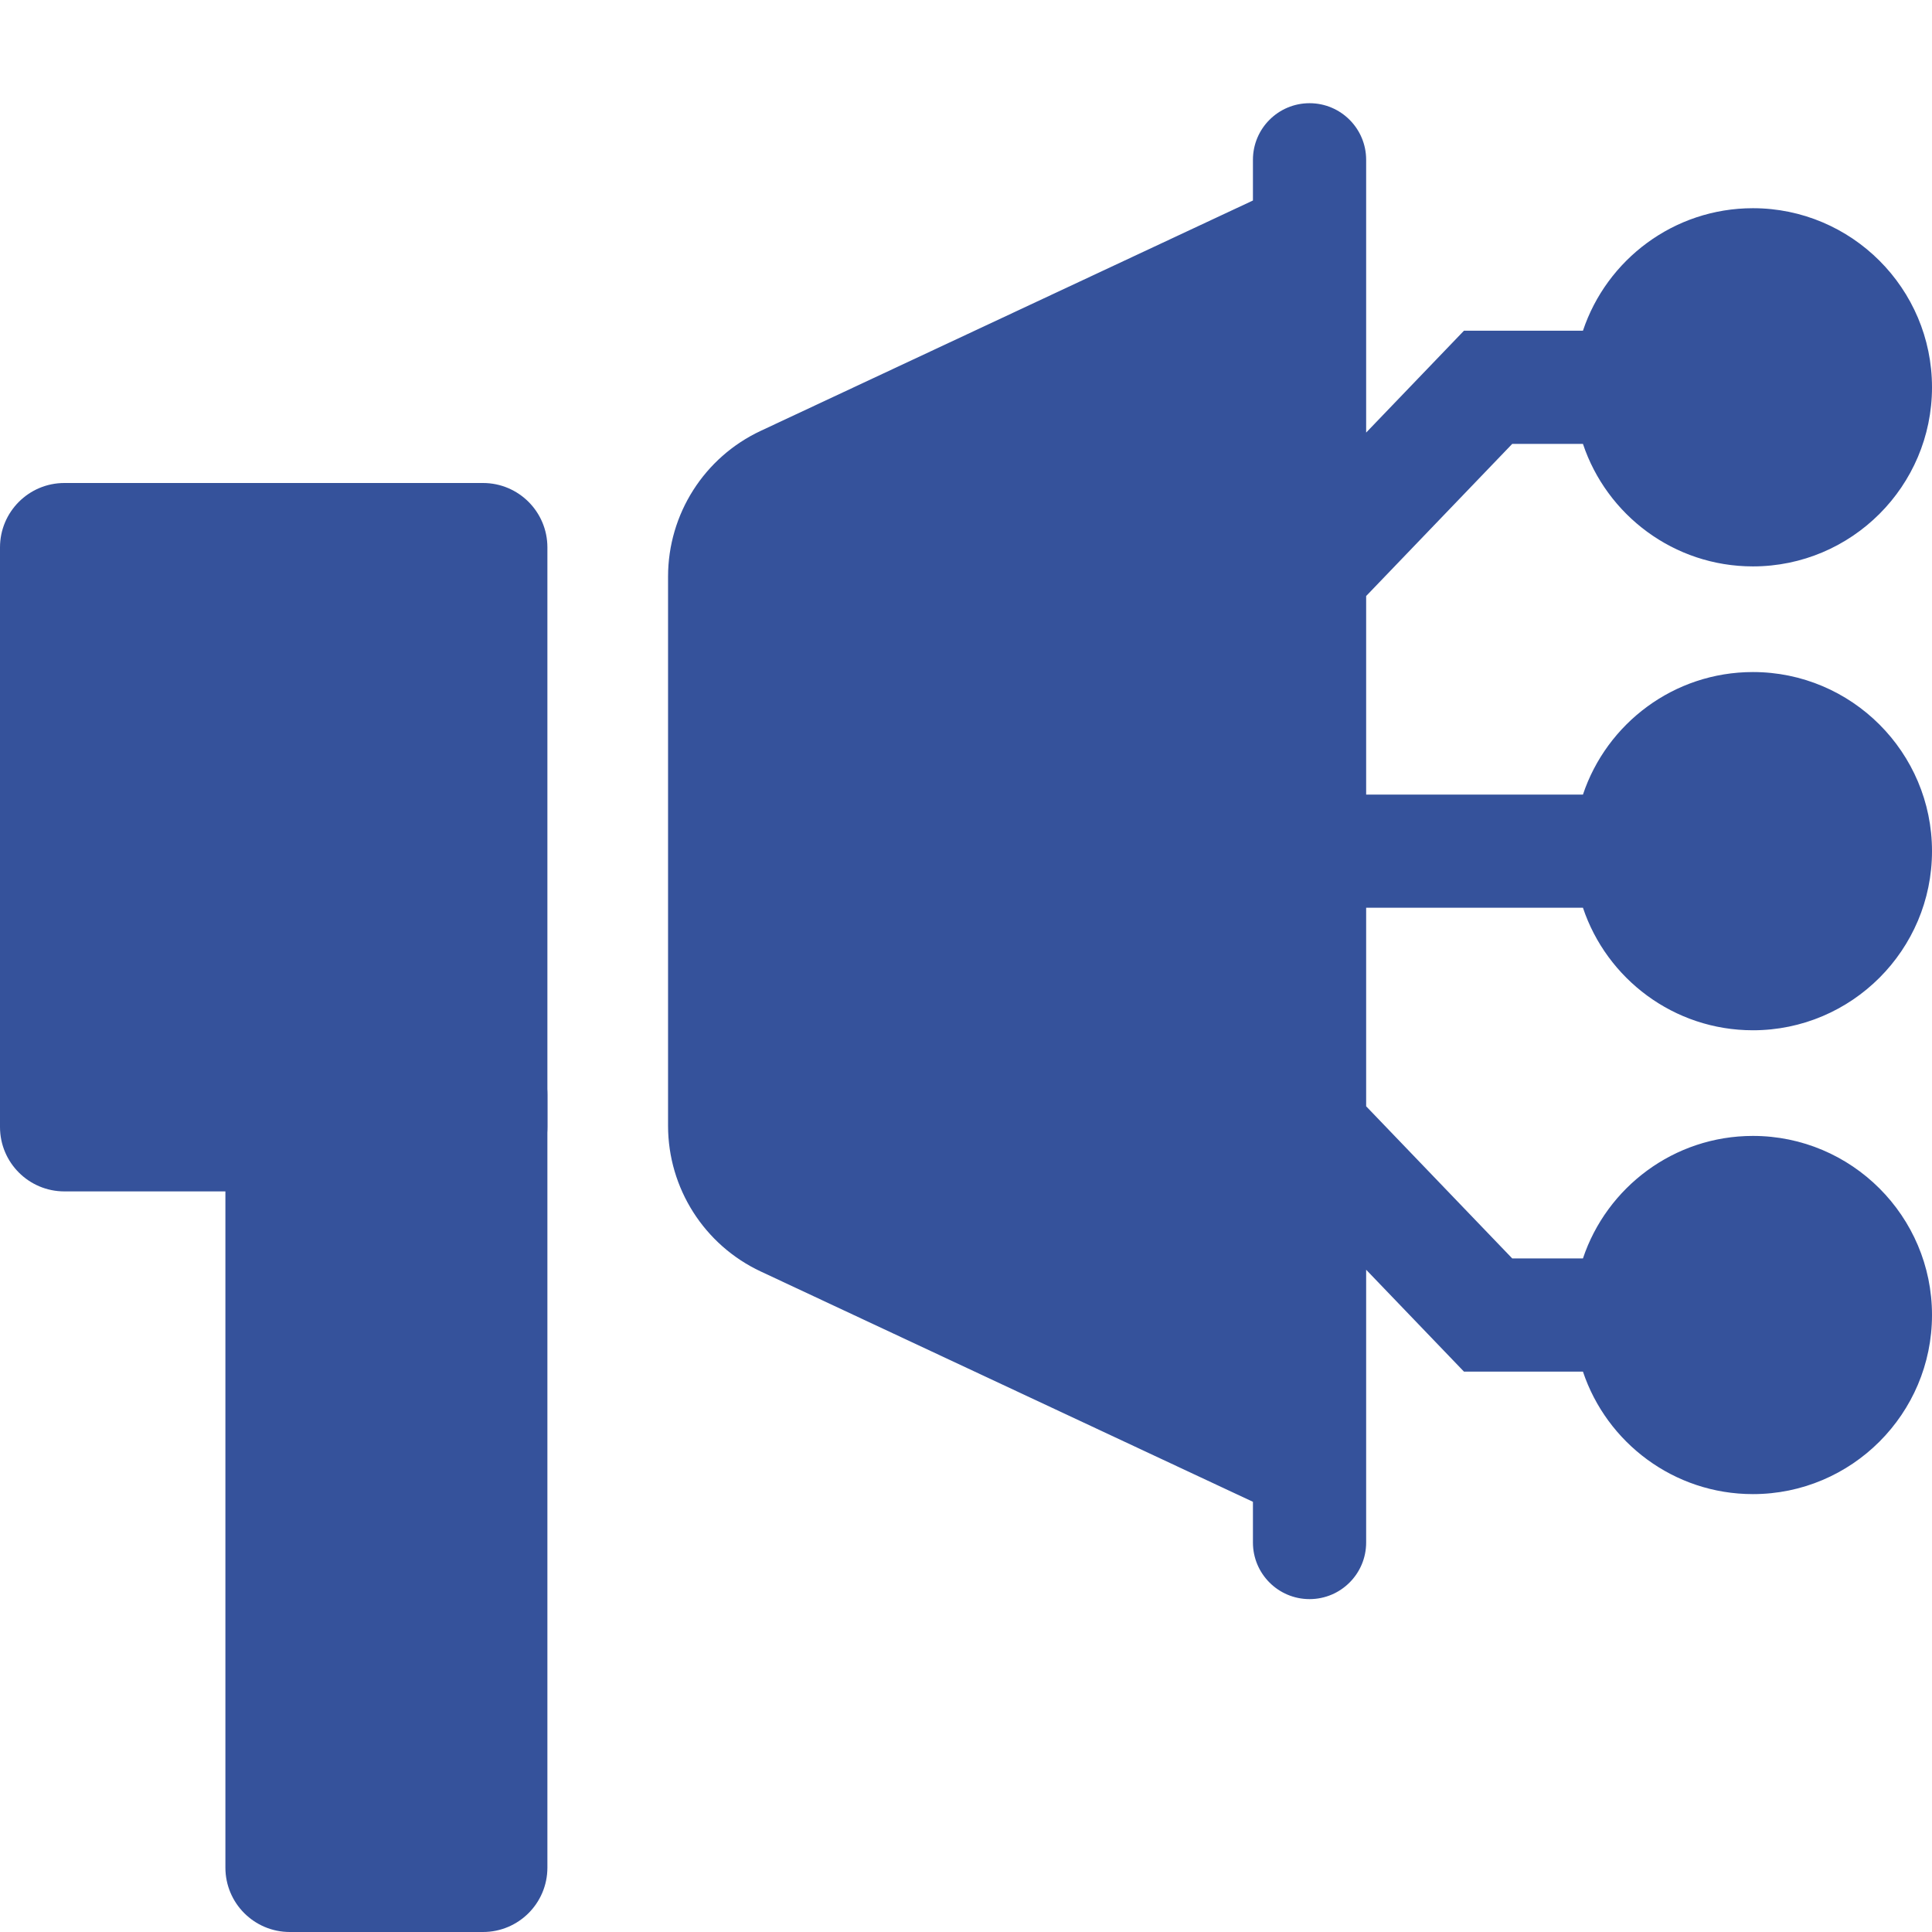 <svg width="60" height="60" viewBox="0 0 60 60" fill="none" xmlns="http://www.w3.org/2000/svg"><g clip-path="url(#clip0_5869_2057)"><path d="M0 17C0 15.895 0.895 15 2 15H15C16.105 15 17 15.895 17 17V35C17 36.105 16.105 37 15 37H2C0.895 37 0 36.105 0 35V17Z" fill="#35529B"/><path d="M49.16 28.191C49.898 30.399 51.985 31.996 54.438 31.996C57.505 31.996 60 29.5 60 26.433C60 23.366 57.505 20.871 54.438 20.871C51.985 20.871 49.898 22.467 49.16 24.676H42.427V18.51L46.963 13.786H49.16C49.898 15.994 51.985 17.59 54.438 17.59C57.505 17.59 60 15.095 60 12.028C60 8.961 57.505 6.466 54.438 6.466C51.985 6.466 49.898 8.062 49.16 10.27H45.465L42.427 13.434V4.963C42.427 3.992 41.64 3.205 40.669 3.205V3.205C39.698 3.205 38.911 3.992 38.911 4.963V6.227L23.628 13.379C21.87 14.201 20.747 15.966 20.747 17.907V34.96C20.747 36.9 21.87 38.666 23.628 39.488L38.911 46.64V47.904C38.911 48.875 39.698 49.662 40.669 49.662V49.662C41.64 49.662 42.427 48.875 42.427 47.904V39.433L45.465 42.597H49.16C49.898 44.805 51.985 46.401 54.438 46.401C57.505 46.401 60 43.906 60 40.839C60 37.772 57.505 35.277 54.438 35.277C51.985 35.277 49.898 36.873 49.16 39.081H46.963L42.427 34.357V28.191L49.16 28.191Z" fill="#35529B"/><path d="M7 34C7 32.895 7.895 32 9 32H15C16.105 32 17 32.895 17 34V58C17 59.105 16.105 60 15 60H9C7.895 60 7 59.105 7 58V34Z" fill="#35529B"/></g><defs><clipPath id="clip0_5869_2057"><rect width="60" height="60" fill="white"/></clipPath></defs></svg>